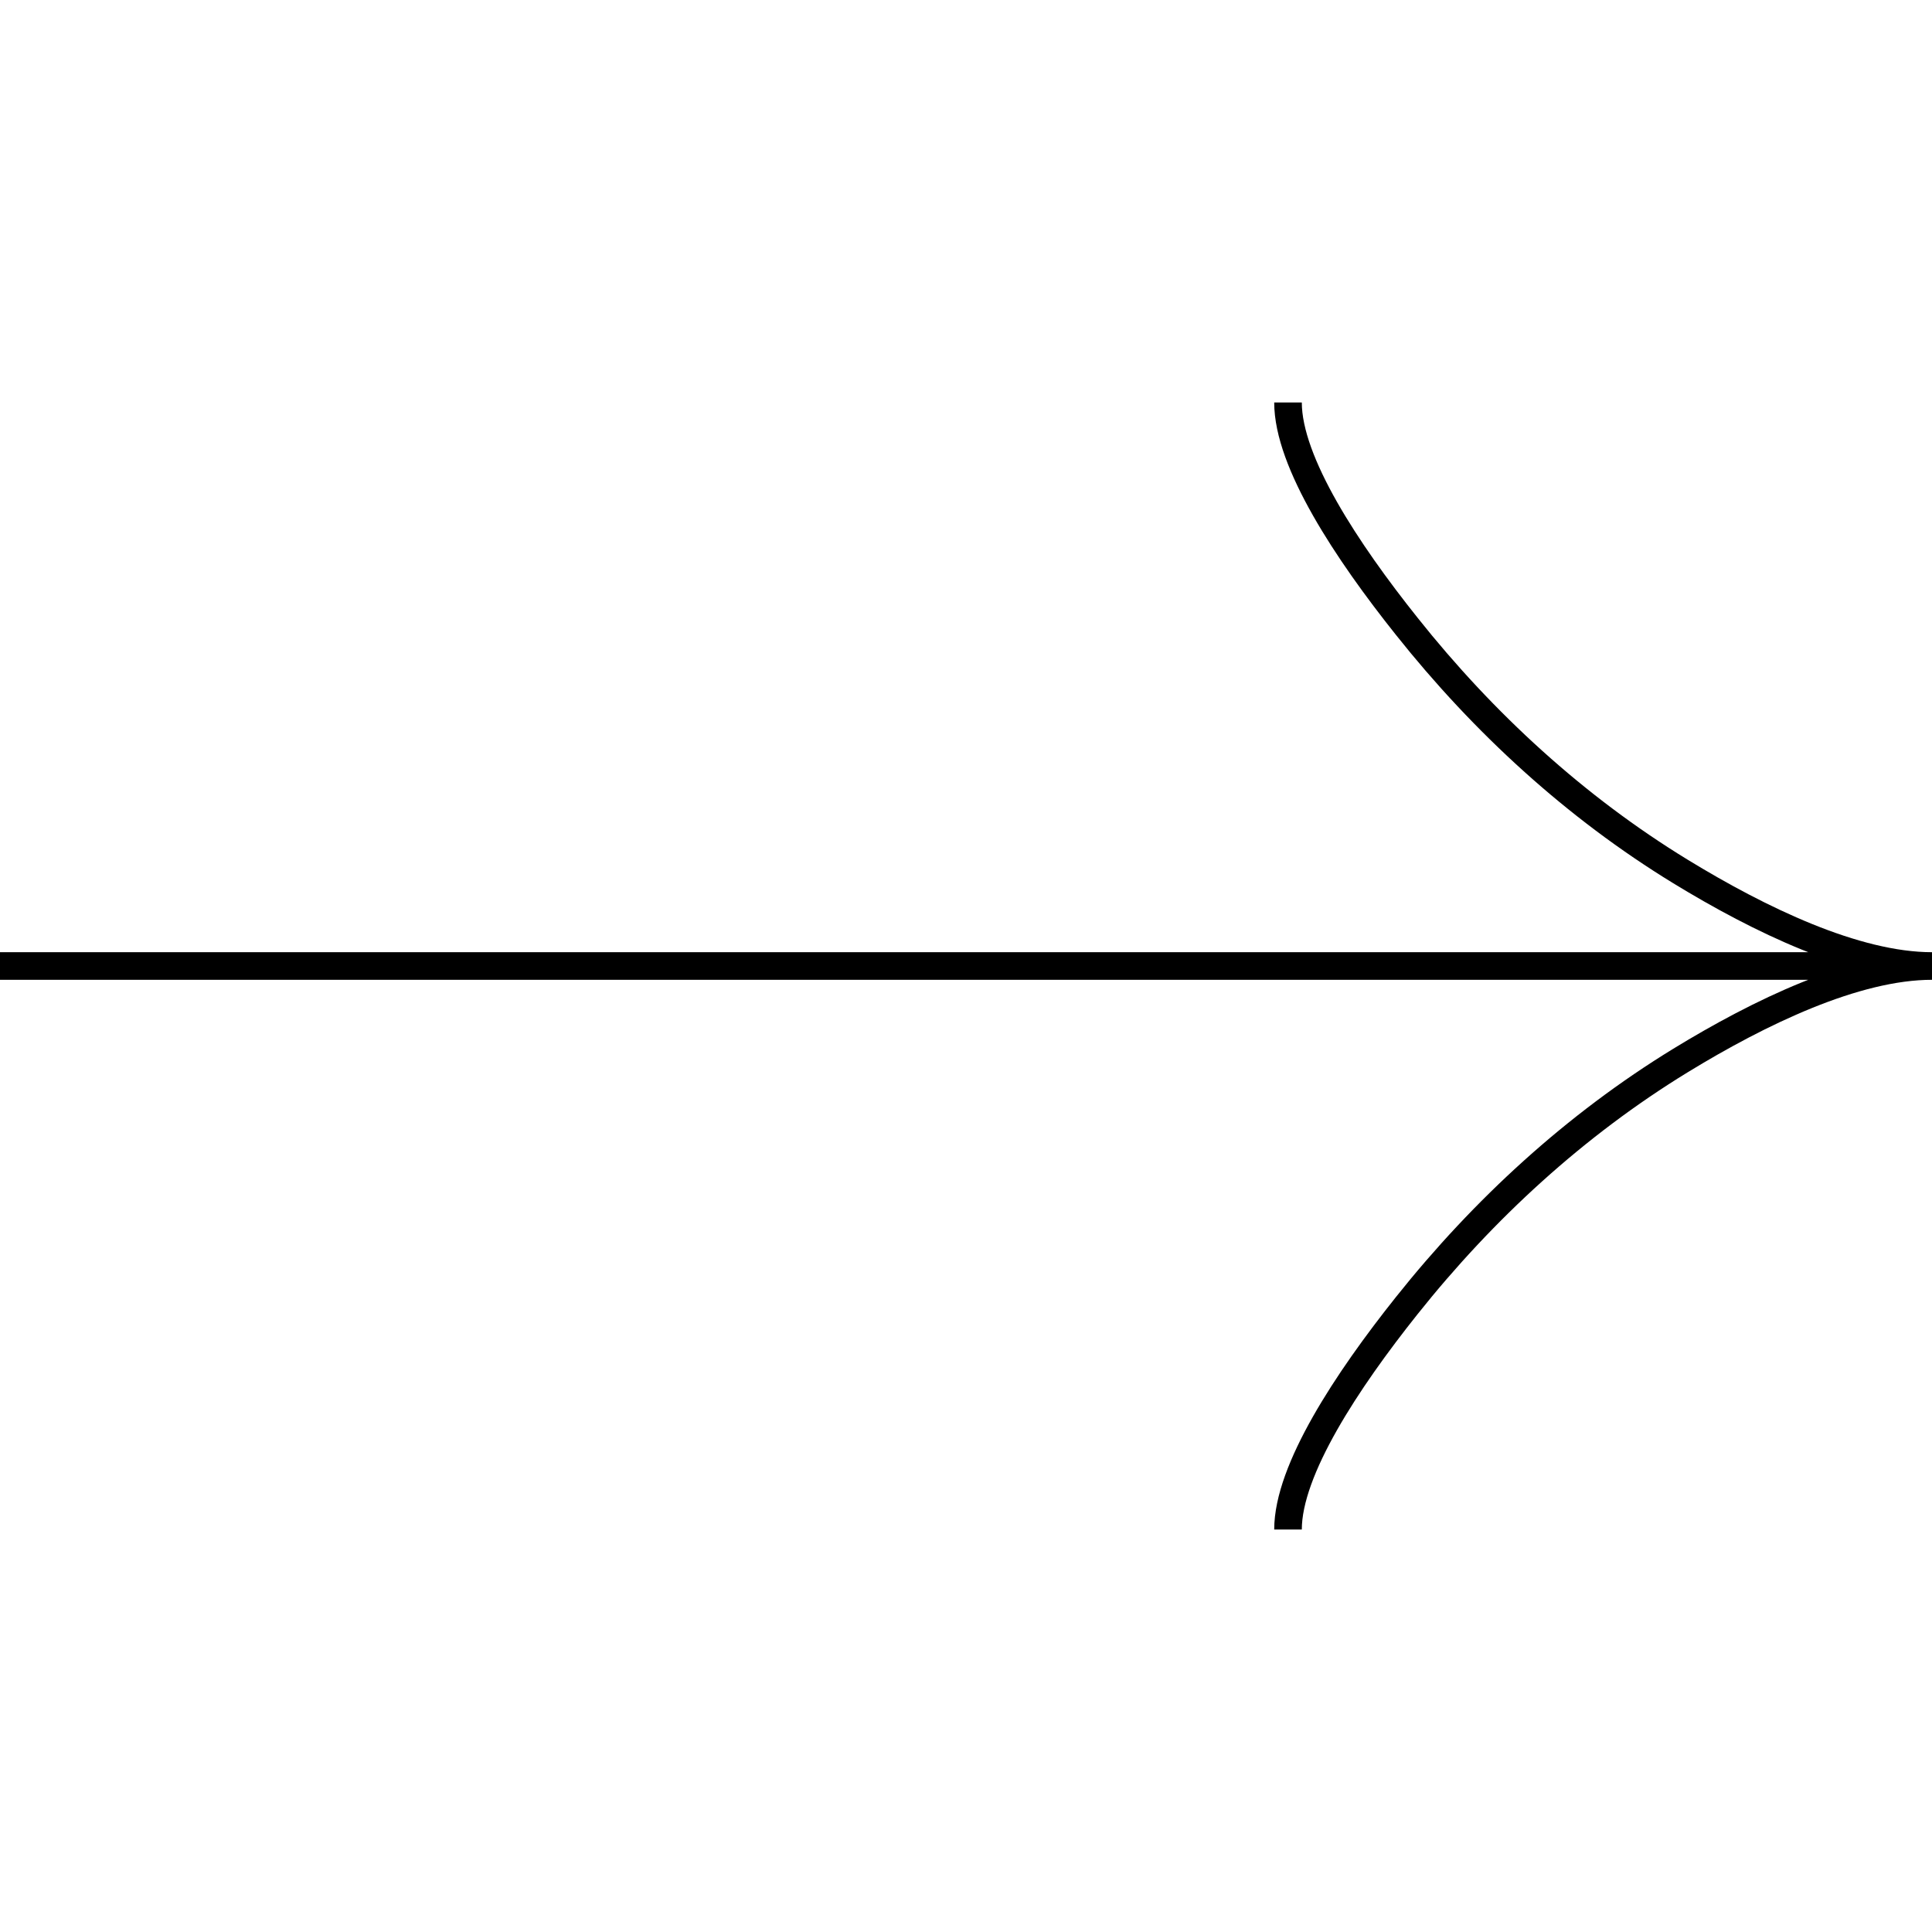 <svg width="70" height="70" viewBox="0 0 70 70" fill="none" xmlns="http://www.w3.org/2000/svg">
<g id="guidance:right-arrow">
<path id="Vector" d="M46.667 14.583C46.667 16.747 48.805 19.979 50.969 22.692C53.751 26.192 57.076 29.245 60.888 31.576C63.747 33.323 67.212 35 70 35M70 35C67.212 35 63.744 36.677 60.888 38.424C57.076 40.758 53.751 43.811 50.969 47.305C48.805 50.021 46.667 53.258 46.667 55.417M70 35H-1.90735e-06" stroke="black"/>
</g>
</svg>
